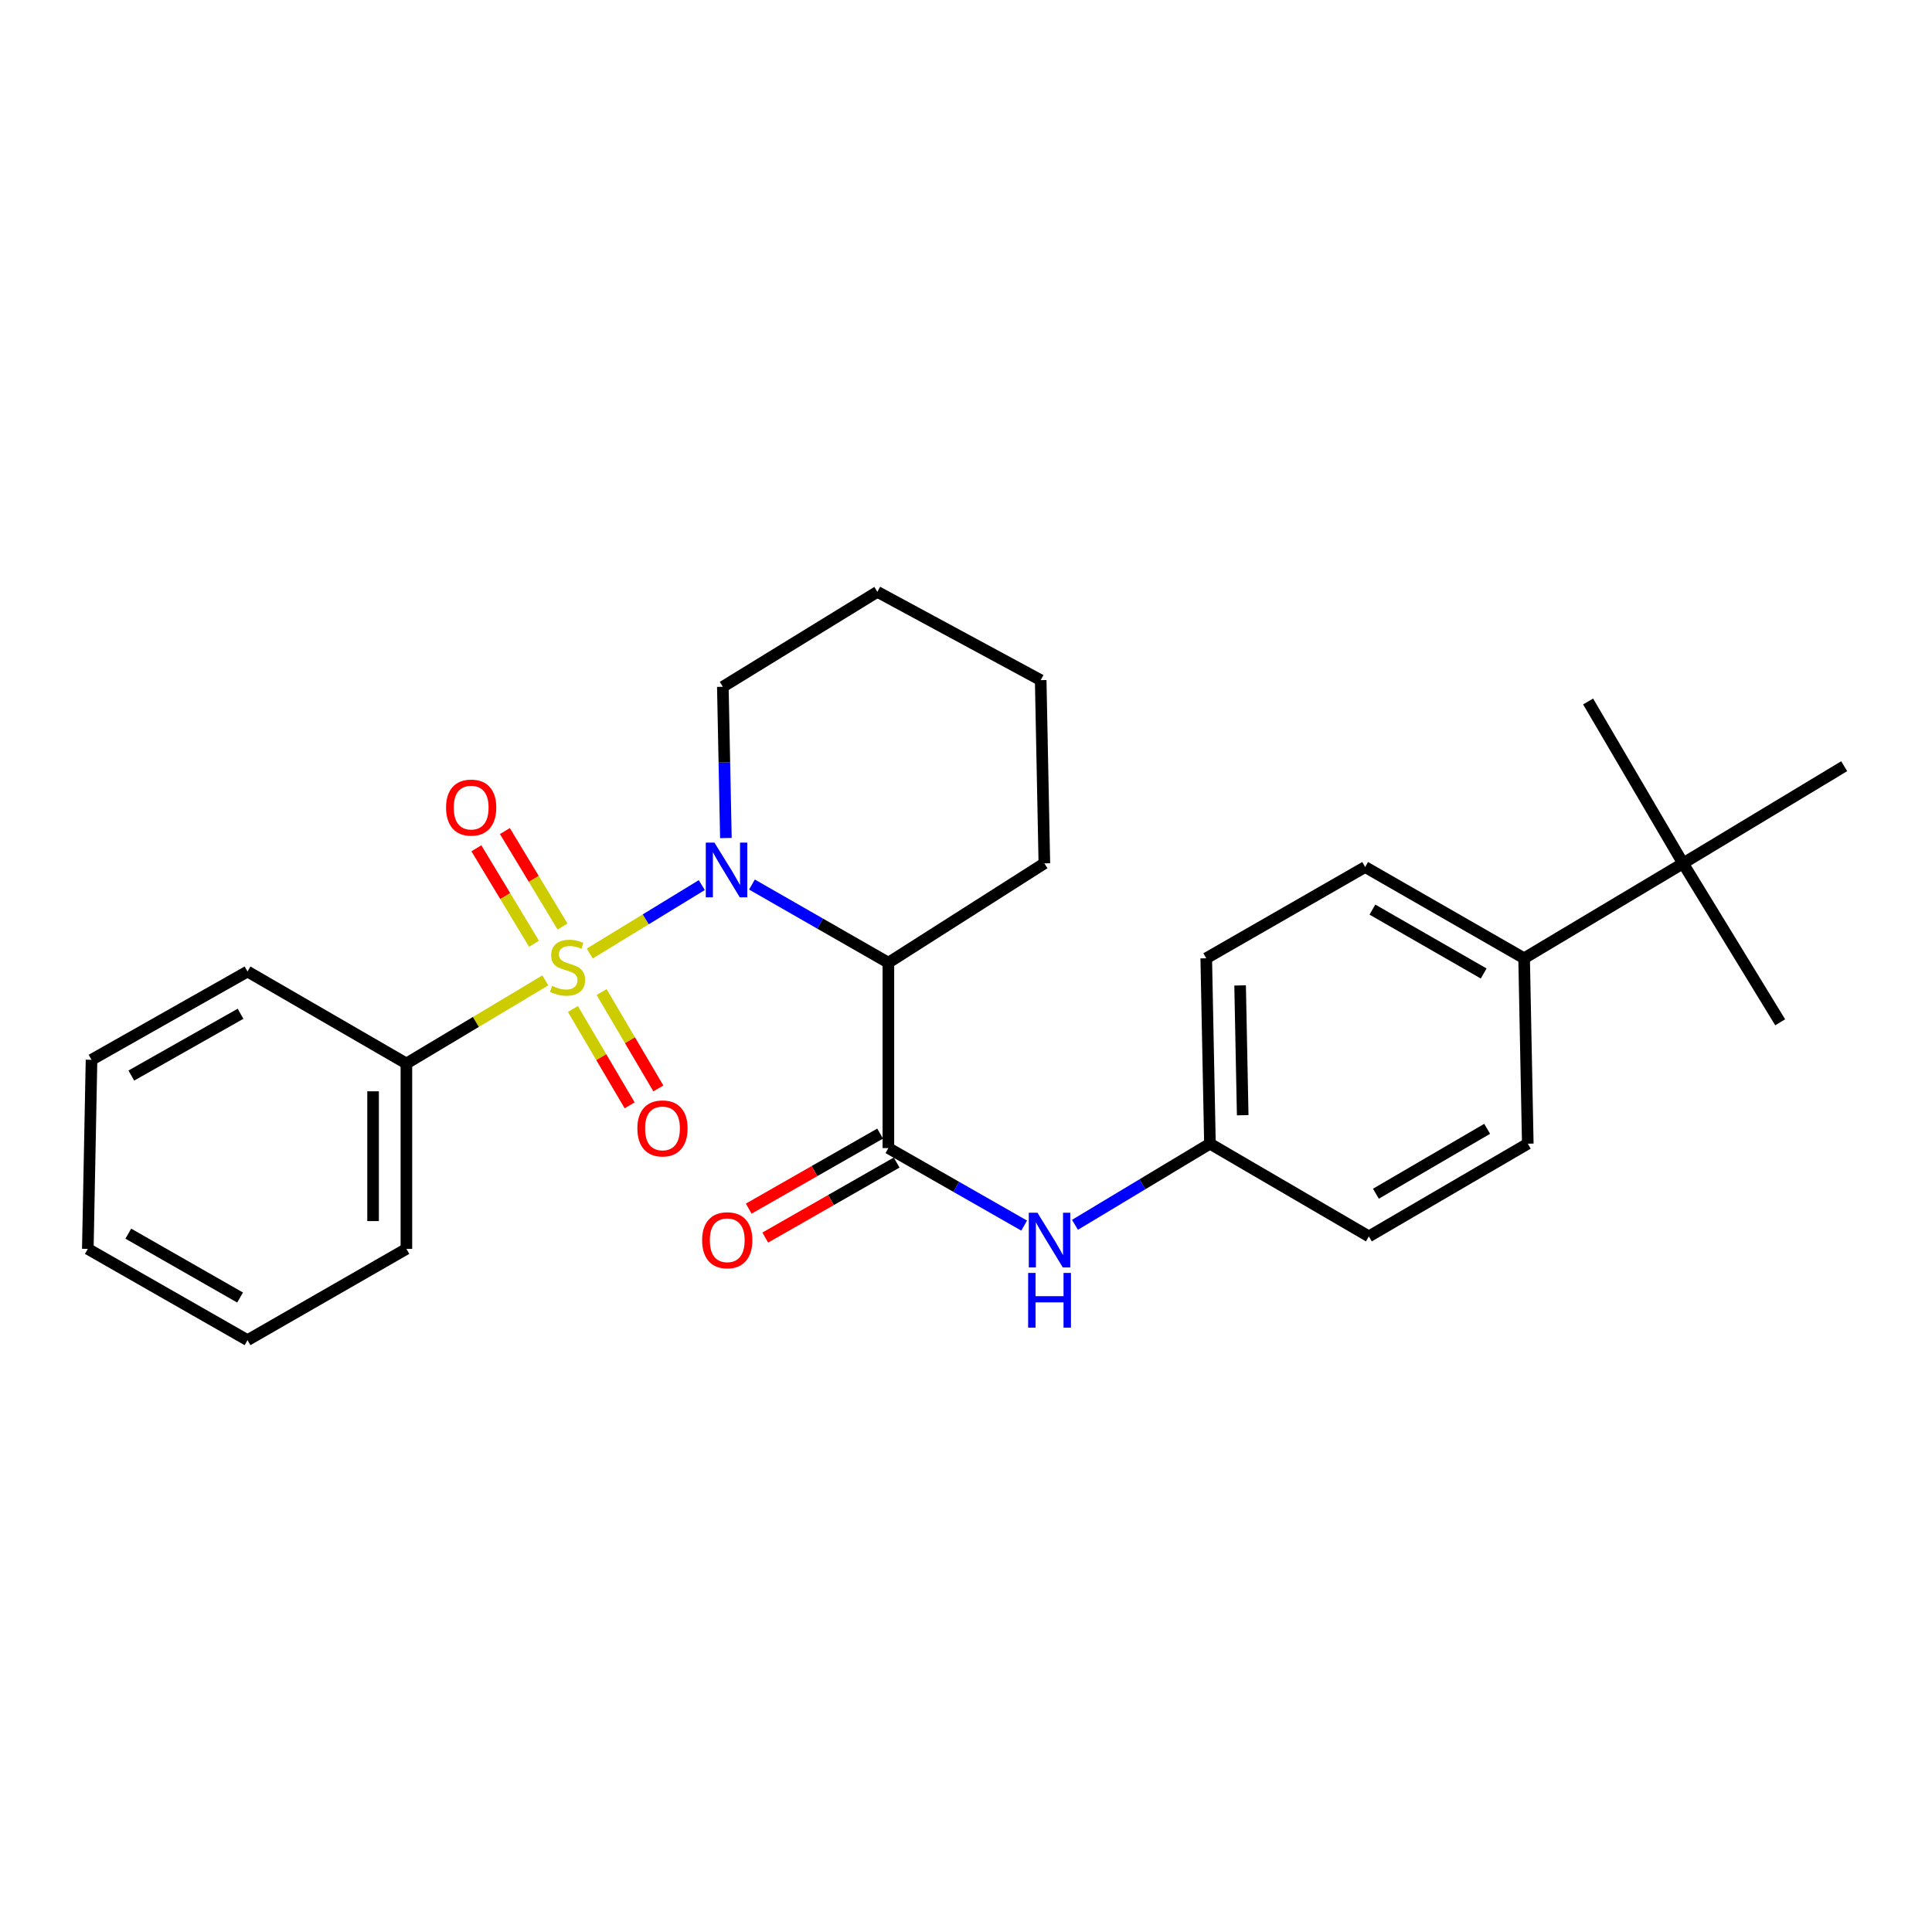 <?xml version='1.0' encoding='iso-8859-1'?>
<svg version='1.1' baseProfile='full'
              xmlns='http://www.w3.org/2000/svg'
                      xmlns:rdkit='http://www.rdkit.org/xml'
                      xmlns:xlink='http://www.w3.org/1999/xlink'
                  xml:space='preserve'
width='1000px' height='1000px' viewBox='0 0 1000 1000'>
<!-- END OF HEADER -->
<rect style='opacity:1.0;fill:#FFFFFF;stroke:none' width='1000' height='1000' x='0' y='0'> </rect>
<path class='bond-0' d='M 305.259,493.546 L 334.249,475.837' style='fill:none;fill-rule:evenodd;stroke:#CCCC00;stroke-width:6px;stroke-linecap:butt;stroke-linejoin:miter;stroke-opacity:1' />
<path class='bond-0' d='M 334.249,475.837 L 363.24,458.128' style='fill:none;fill-rule:evenodd;stroke:#0000FF;stroke-width:6px;stroke-linecap:butt;stroke-linejoin:miter;stroke-opacity:1' />
<path class='bond-4' d='M 291.169,479.575 L 276.253,454.867' style='fill:none;fill-rule:evenodd;stroke:#CCCC00;stroke-width:6px;stroke-linecap:butt;stroke-linejoin:miter;stroke-opacity:1' />
<path class='bond-4' d='M 276.253,454.867 L 261.336,430.159' style='fill:none;fill-rule:evenodd;stroke:#FF0000;stroke-width:6px;stroke-linecap:butt;stroke-linejoin:miter;stroke-opacity:1' />
<path class='bond-4' d='M 276.405,488.489 L 261.488,463.781' style='fill:none;fill-rule:evenodd;stroke:#CCCC00;stroke-width:6px;stroke-linecap:butt;stroke-linejoin:miter;stroke-opacity:1' />
<path class='bond-4' d='M 261.488,463.781 L 246.571,439.072' style='fill:none;fill-rule:evenodd;stroke:#FF0000;stroke-width:6px;stroke-linecap:butt;stroke-linejoin:miter;stroke-opacity:1' />
<path class='bond-5' d='M 296.528,522.242 L 311.218,547.181' style='fill:none;fill-rule:evenodd;stroke:#CCCC00;stroke-width:6px;stroke-linecap:butt;stroke-linejoin:miter;stroke-opacity:1' />
<path class='bond-5' d='M 311.218,547.181 L 325.907,572.12' style='fill:none;fill-rule:evenodd;stroke:#FF0000;stroke-width:6px;stroke-linecap:butt;stroke-linejoin:miter;stroke-opacity:1' />
<path class='bond-5' d='M 311.389,513.489 L 326.078,538.428' style='fill:none;fill-rule:evenodd;stroke:#CCCC00;stroke-width:6px;stroke-linecap:butt;stroke-linejoin:miter;stroke-opacity:1' />
<path class='bond-5' d='M 326.078,538.428 L 340.768,563.367' style='fill:none;fill-rule:evenodd;stroke:#FF0000;stroke-width:6px;stroke-linecap:butt;stroke-linejoin:miter;stroke-opacity:1' />
<path class='bond-6' d='M 282.258,507.451 L 246.305,528.958' style='fill:none;fill-rule:evenodd;stroke:#CCCC00;stroke-width:6px;stroke-linecap:butt;stroke-linejoin:miter;stroke-opacity:1' />
<path class='bond-6' d='M 246.305,528.958 L 210.352,550.466' style='fill:none;fill-rule:evenodd;stroke:#000000;stroke-width:6px;stroke-linecap:butt;stroke-linejoin:miter;stroke-opacity:1' />
<path class='bond-1' d='M 389.208,457.837 L 424.516,478.066' style='fill:none;fill-rule:evenodd;stroke:#0000FF;stroke-width:6px;stroke-linecap:butt;stroke-linejoin:miter;stroke-opacity:1' />
<path class='bond-1' d='M 424.516,478.066 L 459.825,498.294' style='fill:none;fill-rule:evenodd;stroke:#000000;stroke-width:6px;stroke-linecap:butt;stroke-linejoin:miter;stroke-opacity:1' />
<path class='bond-13' d='M 375.72,433.77 L 374.929,394.621' style='fill:none;fill-rule:evenodd;stroke:#0000FF;stroke-width:6px;stroke-linecap:butt;stroke-linejoin:miter;stroke-opacity:1' />
<path class='bond-13' d='M 374.929,394.621 L 374.138,355.473' style='fill:none;fill-rule:evenodd;stroke:#000000;stroke-width:6px;stroke-linecap:butt;stroke-linejoin:miter;stroke-opacity:1' />
<path class='bond-2' d='M 459.825,498.294 L 459.825,594.243' style='fill:none;fill-rule:evenodd;stroke:#000000;stroke-width:6px;stroke-linecap:butt;stroke-linejoin:miter;stroke-opacity:1' />
<path class='bond-14' d='M 459.825,498.294 L 540.558,446.871' style='fill:none;fill-rule:evenodd;stroke:#000000;stroke-width:6px;stroke-linecap:butt;stroke-linejoin:miter;stroke-opacity:1' />
<path class='bond-3' d='M 459.825,594.243 L 494.962,614.306' style='fill:none;fill-rule:evenodd;stroke:#000000;stroke-width:6px;stroke-linecap:butt;stroke-linejoin:miter;stroke-opacity:1' />
<path class='bond-3' d='M 494.962,614.306 L 530.1,634.369' style='fill:none;fill-rule:evenodd;stroke:#0000FF;stroke-width:6px;stroke-linecap:butt;stroke-linejoin:miter;stroke-opacity:1' />
<path class='bond-7' d='M 455.549,586.755 L 421.546,606.172' style='fill:none;fill-rule:evenodd;stroke:#000000;stroke-width:6px;stroke-linecap:butt;stroke-linejoin:miter;stroke-opacity:1' />
<path class='bond-7' d='M 421.546,606.172 L 387.543,625.59' style='fill:none;fill-rule:evenodd;stroke:#FF0000;stroke-width:6px;stroke-linecap:butt;stroke-linejoin:miter;stroke-opacity:1' />
<path class='bond-7' d='M 464.101,601.732 L 430.098,621.149' style='fill:none;fill-rule:evenodd;stroke:#000000;stroke-width:6px;stroke-linecap:butt;stroke-linejoin:miter;stroke-opacity:1' />
<path class='bond-7' d='M 430.098,621.149 L 396.096,640.566' style='fill:none;fill-rule:evenodd;stroke:#FF0000;stroke-width:6px;stroke-linecap:butt;stroke-linejoin:miter;stroke-opacity:1' />
<path class='bond-10' d='M 556.403,633.962 L 591.334,612.967' style='fill:none;fill-rule:evenodd;stroke:#0000FF;stroke-width:6px;stroke-linecap:butt;stroke-linejoin:miter;stroke-opacity:1' />
<path class='bond-10' d='M 591.334,612.967 L 626.265,591.973' style='fill:none;fill-rule:evenodd;stroke:#000000;stroke-width:6px;stroke-linecap:butt;stroke-linejoin:miter;stroke-opacity:1' />
<path class='bond-20' d='M 210.352,550.466 L 210.352,646.424' style='fill:none;fill-rule:evenodd;stroke:#000000;stroke-width:6px;stroke-linecap:butt;stroke-linejoin:miter;stroke-opacity:1' />
<path class='bond-20' d='M 193.105,564.859 L 193.105,632.03' style='fill:none;fill-rule:evenodd;stroke:#000000;stroke-width:6px;stroke-linecap:butt;stroke-linejoin:miter;stroke-opacity:1' />
<path class='bond-21' d='M 210.352,550.466 L 128.114,502.855' style='fill:none;fill-rule:evenodd;stroke:#000000;stroke-width:6px;stroke-linecap:butt;stroke-linejoin:miter;stroke-opacity:1' />
<path class='bond-8' d='M 871.139,446.871 L 788.882,496.005' style='fill:none;fill-rule:evenodd;stroke:#000000;stroke-width:6px;stroke-linecap:butt;stroke-linejoin:miter;stroke-opacity:1' />
<path class='bond-17' d='M 871.139,446.871 L 921.422,529.137' style='fill:none;fill-rule:evenodd;stroke:#000000;stroke-width:6px;stroke-linecap:butt;stroke-linejoin:miter;stroke-opacity:1' />
<path class='bond-18' d='M 871.139,446.871 L 822.005,363.081' style='fill:none;fill-rule:evenodd;stroke:#000000;stroke-width:6px;stroke-linecap:butt;stroke-linejoin:miter;stroke-opacity:1' />
<path class='bond-19' d='M 871.139,446.871 L 954.545,396.587' style='fill:none;fill-rule:evenodd;stroke:#000000;stroke-width:6px;stroke-linecap:butt;stroke-linejoin:miter;stroke-opacity:1' />
<path class='bond-9' d='M 788.882,496.005 L 706.605,448.768' style='fill:none;fill-rule:evenodd;stroke:#000000;stroke-width:6px;stroke-linecap:butt;stroke-linejoin:miter;stroke-opacity:1' />
<path class='bond-9' d='M 767.953,503.876 L 710.36,470.81' style='fill:none;fill-rule:evenodd;stroke:#000000;stroke-width:6px;stroke-linecap:butt;stroke-linejoin:miter;stroke-opacity:1' />
<path class='bond-29' d='M 788.882,496.005 L 790.779,591.973' style='fill:none;fill-rule:evenodd;stroke:#000000;stroke-width:6px;stroke-linecap:butt;stroke-linejoin:miter;stroke-opacity:1' />
<path class='bond-15' d='M 626.265,591.973 L 708.522,639.957' style='fill:none;fill-rule:evenodd;stroke:#000000;stroke-width:6px;stroke-linecap:butt;stroke-linejoin:miter;stroke-opacity:1' />
<path class='bond-16' d='M 626.265,591.973 L 624.348,496.005' style='fill:none;fill-rule:evenodd;stroke:#000000;stroke-width:6px;stroke-linecap:butt;stroke-linejoin:miter;stroke-opacity:1' />
<path class='bond-16' d='M 643.221,577.233 L 641.879,510.055' style='fill:none;fill-rule:evenodd;stroke:#000000;stroke-width:6px;stroke-linecap:butt;stroke-linejoin:miter;stroke-opacity:1' />
<path class='bond-11' d='M 706.605,448.768 L 624.348,496.005' style='fill:none;fill-rule:evenodd;stroke:#000000;stroke-width:6px;stroke-linecap:butt;stroke-linejoin:miter;stroke-opacity:1' />
<path class='bond-12' d='M 790.779,591.973 L 708.522,639.957' style='fill:none;fill-rule:evenodd;stroke:#000000;stroke-width:6px;stroke-linecap:butt;stroke-linejoin:miter;stroke-opacity:1' />
<path class='bond-12' d='M 769.75,584.273 L 712.17,617.862' style='fill:none;fill-rule:evenodd;stroke:#000000;stroke-width:6px;stroke-linecap:butt;stroke-linejoin:miter;stroke-opacity:1' />
<path class='bond-22' d='M 374.138,355.473 L 454.124,306.339' style='fill:none;fill-rule:evenodd;stroke:#000000;stroke-width:6px;stroke-linecap:butt;stroke-linejoin:miter;stroke-opacity:1' />
<path class='bond-28' d='M 540.558,446.871 L 538.661,352.043' style='fill:none;fill-rule:evenodd;stroke:#000000;stroke-width:6px;stroke-linecap:butt;stroke-linejoin:miter;stroke-opacity:1' />
<path class='bond-25' d='M 210.352,646.424 L 128.114,693.661' style='fill:none;fill-rule:evenodd;stroke:#000000;stroke-width:6px;stroke-linecap:butt;stroke-linejoin:miter;stroke-opacity:1' />
<path class='bond-24' d='M 128.114,502.855 L 47.371,548.549' style='fill:none;fill-rule:evenodd;stroke:#000000;stroke-width:6px;stroke-linecap:butt;stroke-linejoin:miter;stroke-opacity:1' />
<path class='bond-24' d='M 124.497,524.719 L 67.977,556.705' style='fill:none;fill-rule:evenodd;stroke:#000000;stroke-width:6px;stroke-linecap:butt;stroke-linejoin:miter;stroke-opacity:1' />
<path class='bond-23' d='M 454.124,306.339 L 538.661,352.043' style='fill:none;fill-rule:evenodd;stroke:#000000;stroke-width:6px;stroke-linecap:butt;stroke-linejoin:miter;stroke-opacity:1' />
<path class='bond-26' d='M 47.371,548.549 L 45.455,646.424' style='fill:none;fill-rule:evenodd;stroke:#000000;stroke-width:6px;stroke-linecap:butt;stroke-linejoin:miter;stroke-opacity:1' />
<path class='bond-27' d='M 128.114,693.661 L 45.455,646.424' style='fill:none;fill-rule:evenodd;stroke:#000000;stroke-width:6px;stroke-linecap:butt;stroke-linejoin:miter;stroke-opacity:1' />
<path class='bond-27' d='M 124.272,671.601 L 66.411,638.536' style='fill:none;fill-rule:evenodd;stroke:#000000;stroke-width:6px;stroke-linecap:butt;stroke-linejoin:miter;stroke-opacity:1' />
<path  class='atom-0' d='M 285.768 510.285
Q 286.088 510.405, 287.408 510.965
Q 288.728 511.525, 290.168 511.885
Q 291.648 512.205, 293.088 512.205
Q 295.768 512.205, 297.328 510.925
Q 298.888 509.605, 298.888 507.325
Q 298.888 505.765, 298.088 504.805
Q 297.328 503.845, 296.128 503.325
Q 294.928 502.805, 292.928 502.205
Q 290.408 501.445, 288.888 500.725
Q 287.408 500.005, 286.328 498.485
Q 285.288 496.965, 285.288 494.405
Q 285.288 490.845, 287.688 488.645
Q 290.128 486.445, 294.928 486.445
Q 298.208 486.445, 301.928 488.005
L 301.008 491.085
Q 297.608 489.685, 295.048 489.685
Q 292.288 489.685, 290.768 490.845
Q 289.248 491.965, 289.288 493.925
Q 289.288 495.445, 290.048 496.365
Q 290.848 497.285, 291.968 497.805
Q 293.128 498.325, 295.048 498.925
Q 297.608 499.725, 299.128 500.525
Q 300.648 501.325, 301.728 502.965
Q 302.848 504.565, 302.848 507.325
Q 302.848 511.245, 300.208 513.365
Q 297.608 515.445, 293.248 515.445
Q 290.728 515.445, 288.808 514.885
Q 286.928 514.365, 284.688 513.445
L 285.768 510.285
' fill='#CCCC00'/>
<path  class='atom-1' d='M 369.794 436.141
L 379.074 451.141
Q 379.994 452.621, 381.474 455.301
Q 382.954 457.981, 383.034 458.141
L 383.034 436.141
L 386.794 436.141
L 386.794 464.461
L 382.914 464.461
L 372.954 448.061
Q 371.794 446.141, 370.554 443.941
Q 369.354 441.741, 368.994 441.061
L 368.994 464.461
L 365.314 464.461
L 365.314 436.141
L 369.794 436.141
' fill='#0000FF'/>
<path  class='atom-4' d='M 536.981 627.713
L 546.261 642.713
Q 547.181 644.193, 548.661 646.873
Q 550.141 649.553, 550.221 649.713
L 550.221 627.713
L 553.981 627.713
L 553.981 656.033
L 550.101 656.033
L 540.141 639.633
Q 538.981 637.713, 537.741 635.513
Q 536.541 633.313, 536.181 632.633
L 536.181 656.033
L 532.501 656.033
L 532.501 627.713
L 536.981 627.713
' fill='#0000FF'/>
<path  class='atom-4' d='M 532.161 658.865
L 536.001 658.865
L 536.001 670.905
L 550.481 670.905
L 550.481 658.865
L 554.321 658.865
L 554.321 687.185
L 550.481 687.185
L 550.481 674.105
L 536.001 674.105
L 536.001 687.185
L 532.161 687.185
L 532.161 658.865
' fill='#0000FF'/>
<path  class='atom-5' d='M 230.877 418.005
Q 230.877 411.205, 234.237 407.405
Q 237.597 403.605, 243.877 403.605
Q 250.157 403.605, 253.517 407.405
Q 256.877 411.205, 256.877 418.005
Q 256.877 424.885, 253.477 428.805
Q 250.077 432.685, 243.877 432.685
Q 237.637 432.685, 234.237 428.805
Q 230.877 424.925, 230.877 418.005
M 243.877 429.485
Q 248.197 429.485, 250.517 426.605
Q 252.877 423.685, 252.877 418.005
Q 252.877 412.445, 250.517 409.645
Q 248.197 406.805, 243.877 406.805
Q 239.557 406.805, 237.197 409.605
Q 234.877 412.405, 234.877 418.005
Q 234.877 423.725, 237.197 426.605
Q 239.557 429.485, 243.877 429.485
' fill='#FF0000'/>
<path  class='atom-6' d='M 329.902 584.062
Q 329.902 577.262, 333.262 573.462
Q 336.622 569.662, 342.902 569.662
Q 349.182 569.662, 352.542 573.462
Q 355.902 577.262, 355.902 584.062
Q 355.902 590.942, 352.502 594.862
Q 349.102 598.742, 342.902 598.742
Q 336.662 598.742, 333.262 594.862
Q 329.902 590.982, 329.902 584.062
M 342.902 595.542
Q 347.222 595.542, 349.542 592.662
Q 351.902 589.742, 351.902 584.062
Q 351.902 578.502, 349.542 575.702
Q 347.222 572.862, 342.902 572.862
Q 338.582 572.862, 336.222 575.662
Q 333.902 578.462, 333.902 584.062
Q 333.902 589.782, 336.222 592.662
Q 338.582 595.542, 342.902 595.542
' fill='#FF0000'/>
<path  class='atom-8' d='M 363.418 641.953
Q 363.418 635.153, 366.778 631.353
Q 370.138 627.553, 376.418 627.553
Q 382.698 627.553, 386.058 631.353
Q 389.418 635.153, 389.418 641.953
Q 389.418 648.833, 386.018 652.753
Q 382.618 656.633, 376.418 656.633
Q 370.178 656.633, 366.778 652.753
Q 363.418 648.873, 363.418 641.953
M 376.418 653.433
Q 380.738 653.433, 383.058 650.553
Q 385.418 647.633, 385.418 641.953
Q 385.418 636.393, 383.058 633.593
Q 380.738 630.753, 376.418 630.753
Q 372.098 630.753, 369.738 633.553
Q 367.418 636.353, 367.418 641.953
Q 367.418 647.673, 369.738 650.553
Q 372.098 653.433, 376.418 653.433
' fill='#FF0000'/>
</svg>
